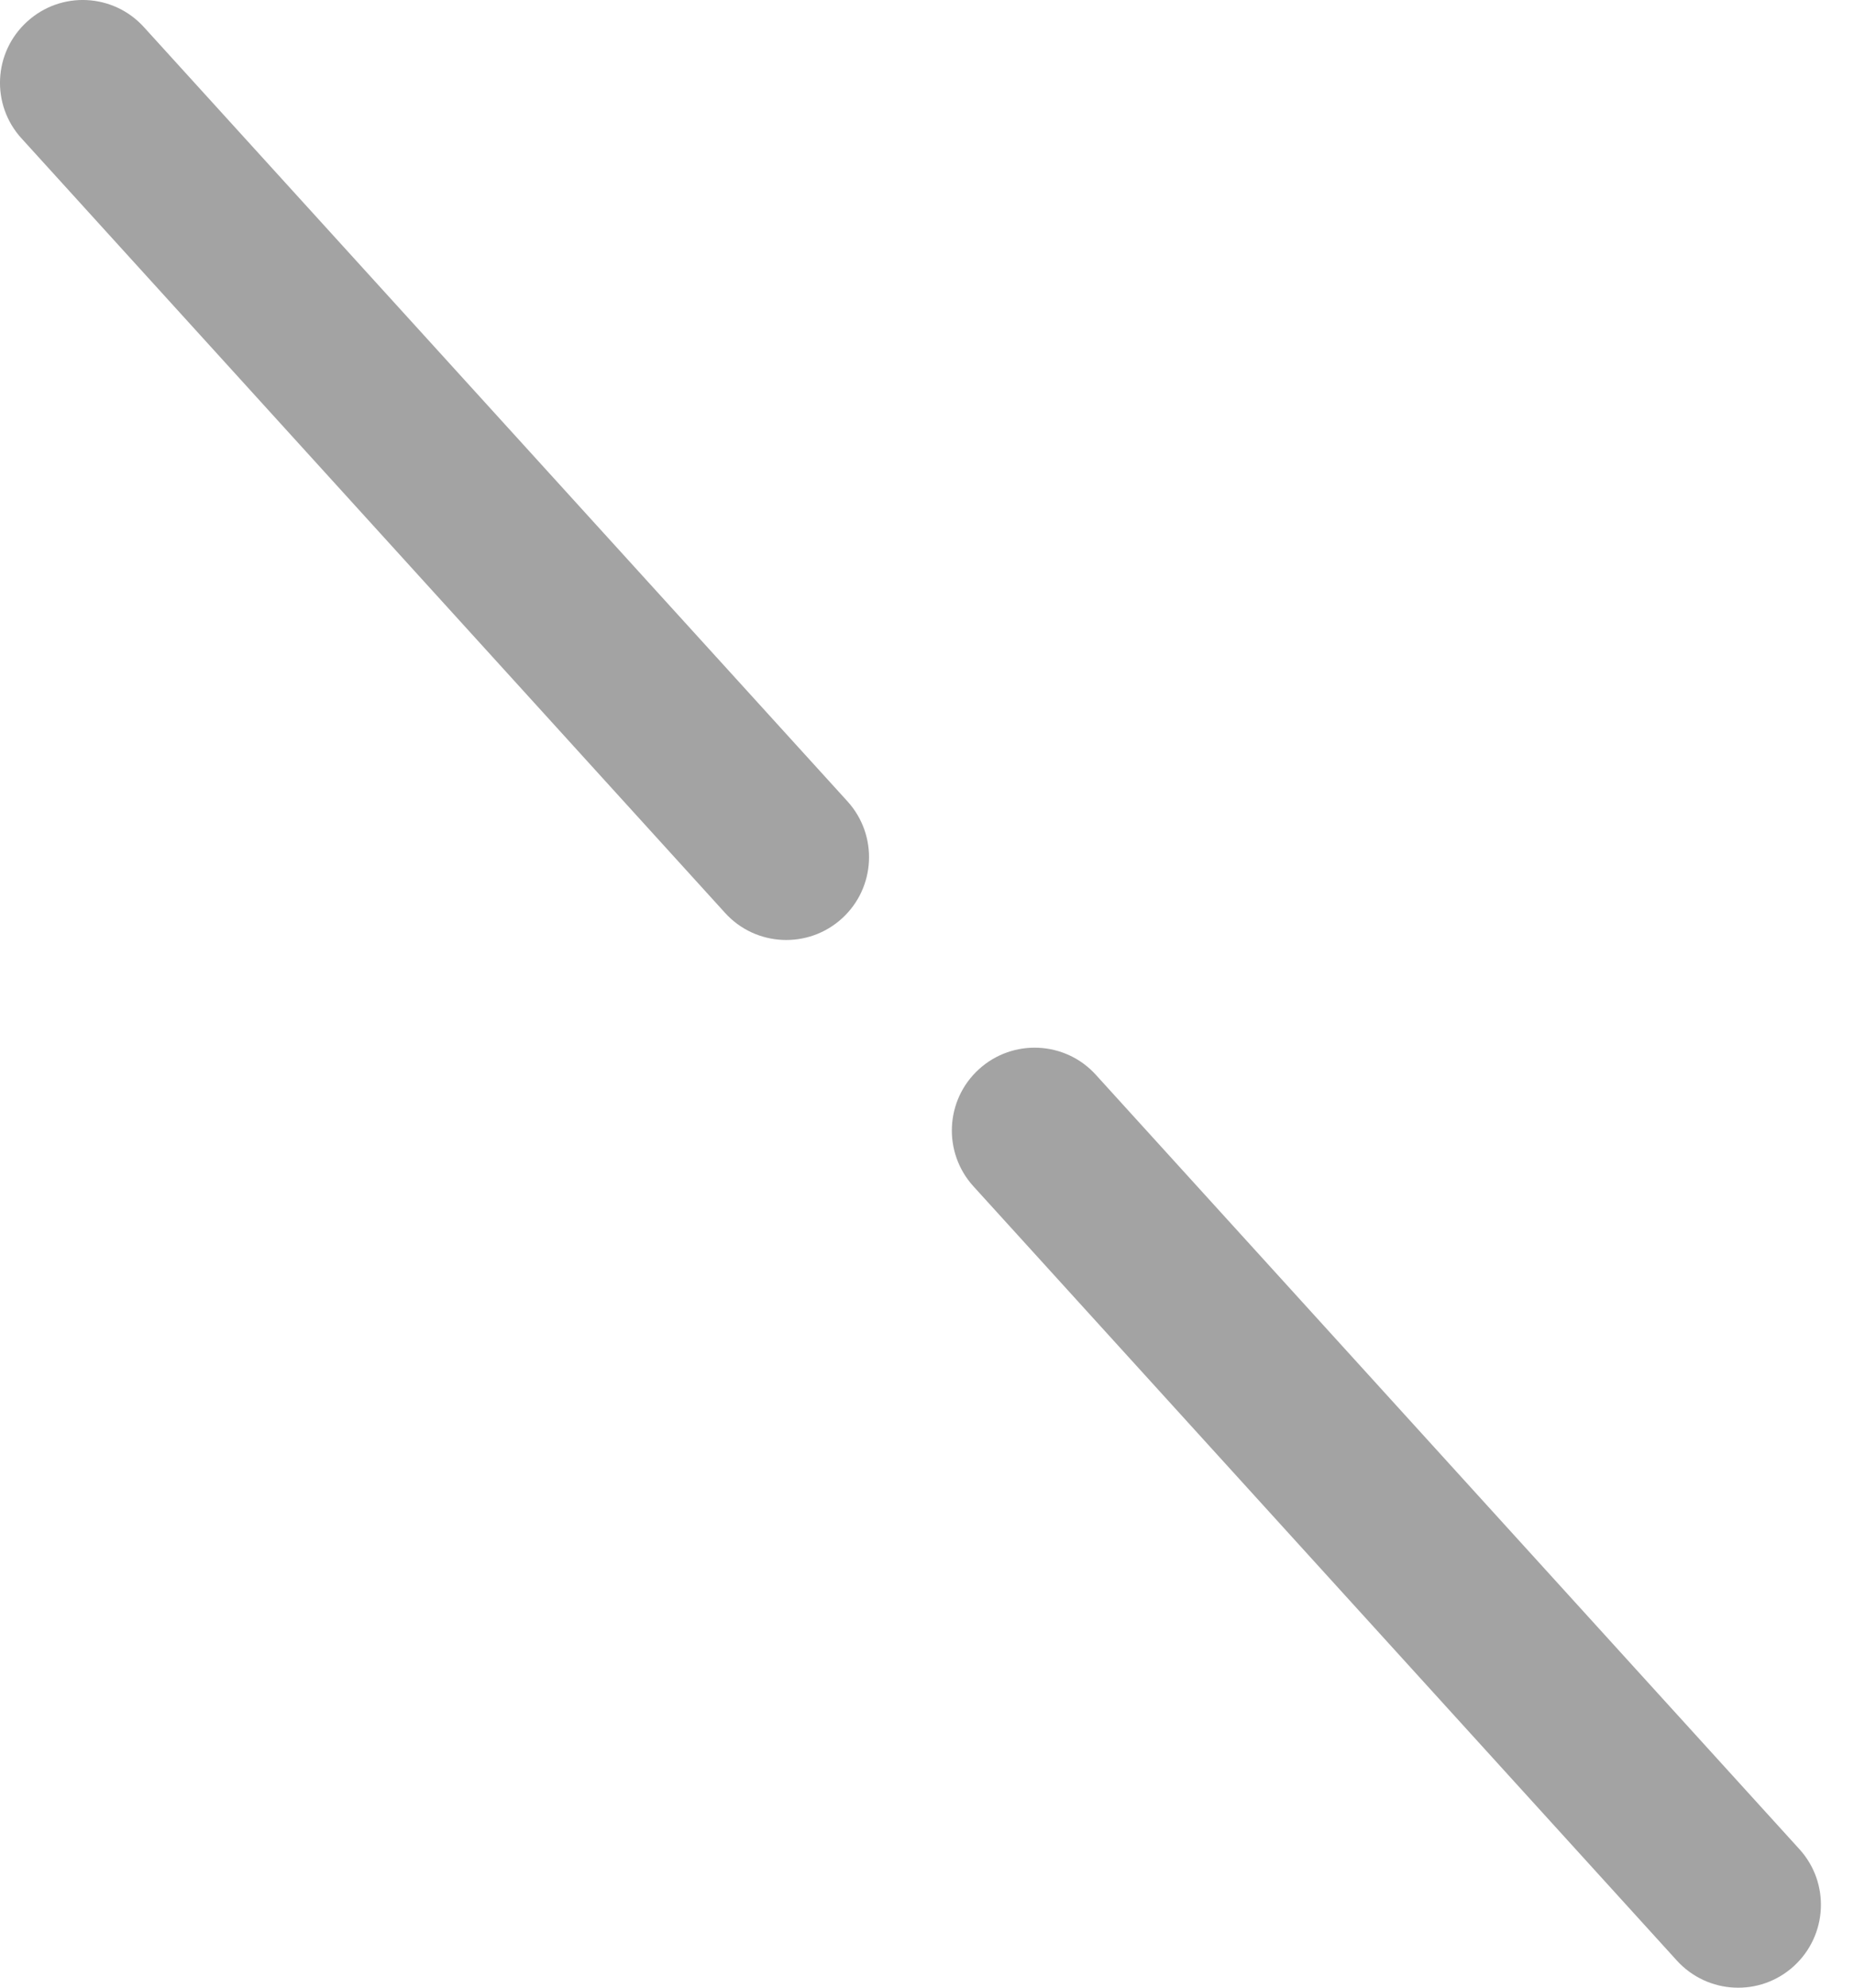 <?xml version="1.0" encoding="utf-8"?>
<svg xmlns="http://www.w3.org/2000/svg" fill="none" height="100%" overflow="visible" preserveAspectRatio="none" style="display: block;" viewBox="0 0 14 15" width="100%">
<path clip-rule="evenodd" d="M0.205 0.163C0.46 -0.07 0.855 -0.051 1.087 0.205L6.4 6.048C6.632 6.304 6.613 6.699 6.358 6.931C6.103 7.163 5.707 7.145 5.475 6.889L0.163 1.045C-0.07 0.79 -0.051 0.395 0.205 0.163ZM7.392 8.069C7.647 7.837 8.043 7.855 8.275 8.111L13.588 13.955C13.82 14.21 13.801 14.605 13.545 14.838C13.29 15.07 12.895 15.051 12.662 14.795L7.35 8.952C7.118 8.696 7.137 8.301 7.392 8.069Z" fill="#A3A3A3" fill-rule="evenodd" id="Vector"/>
</svg>
